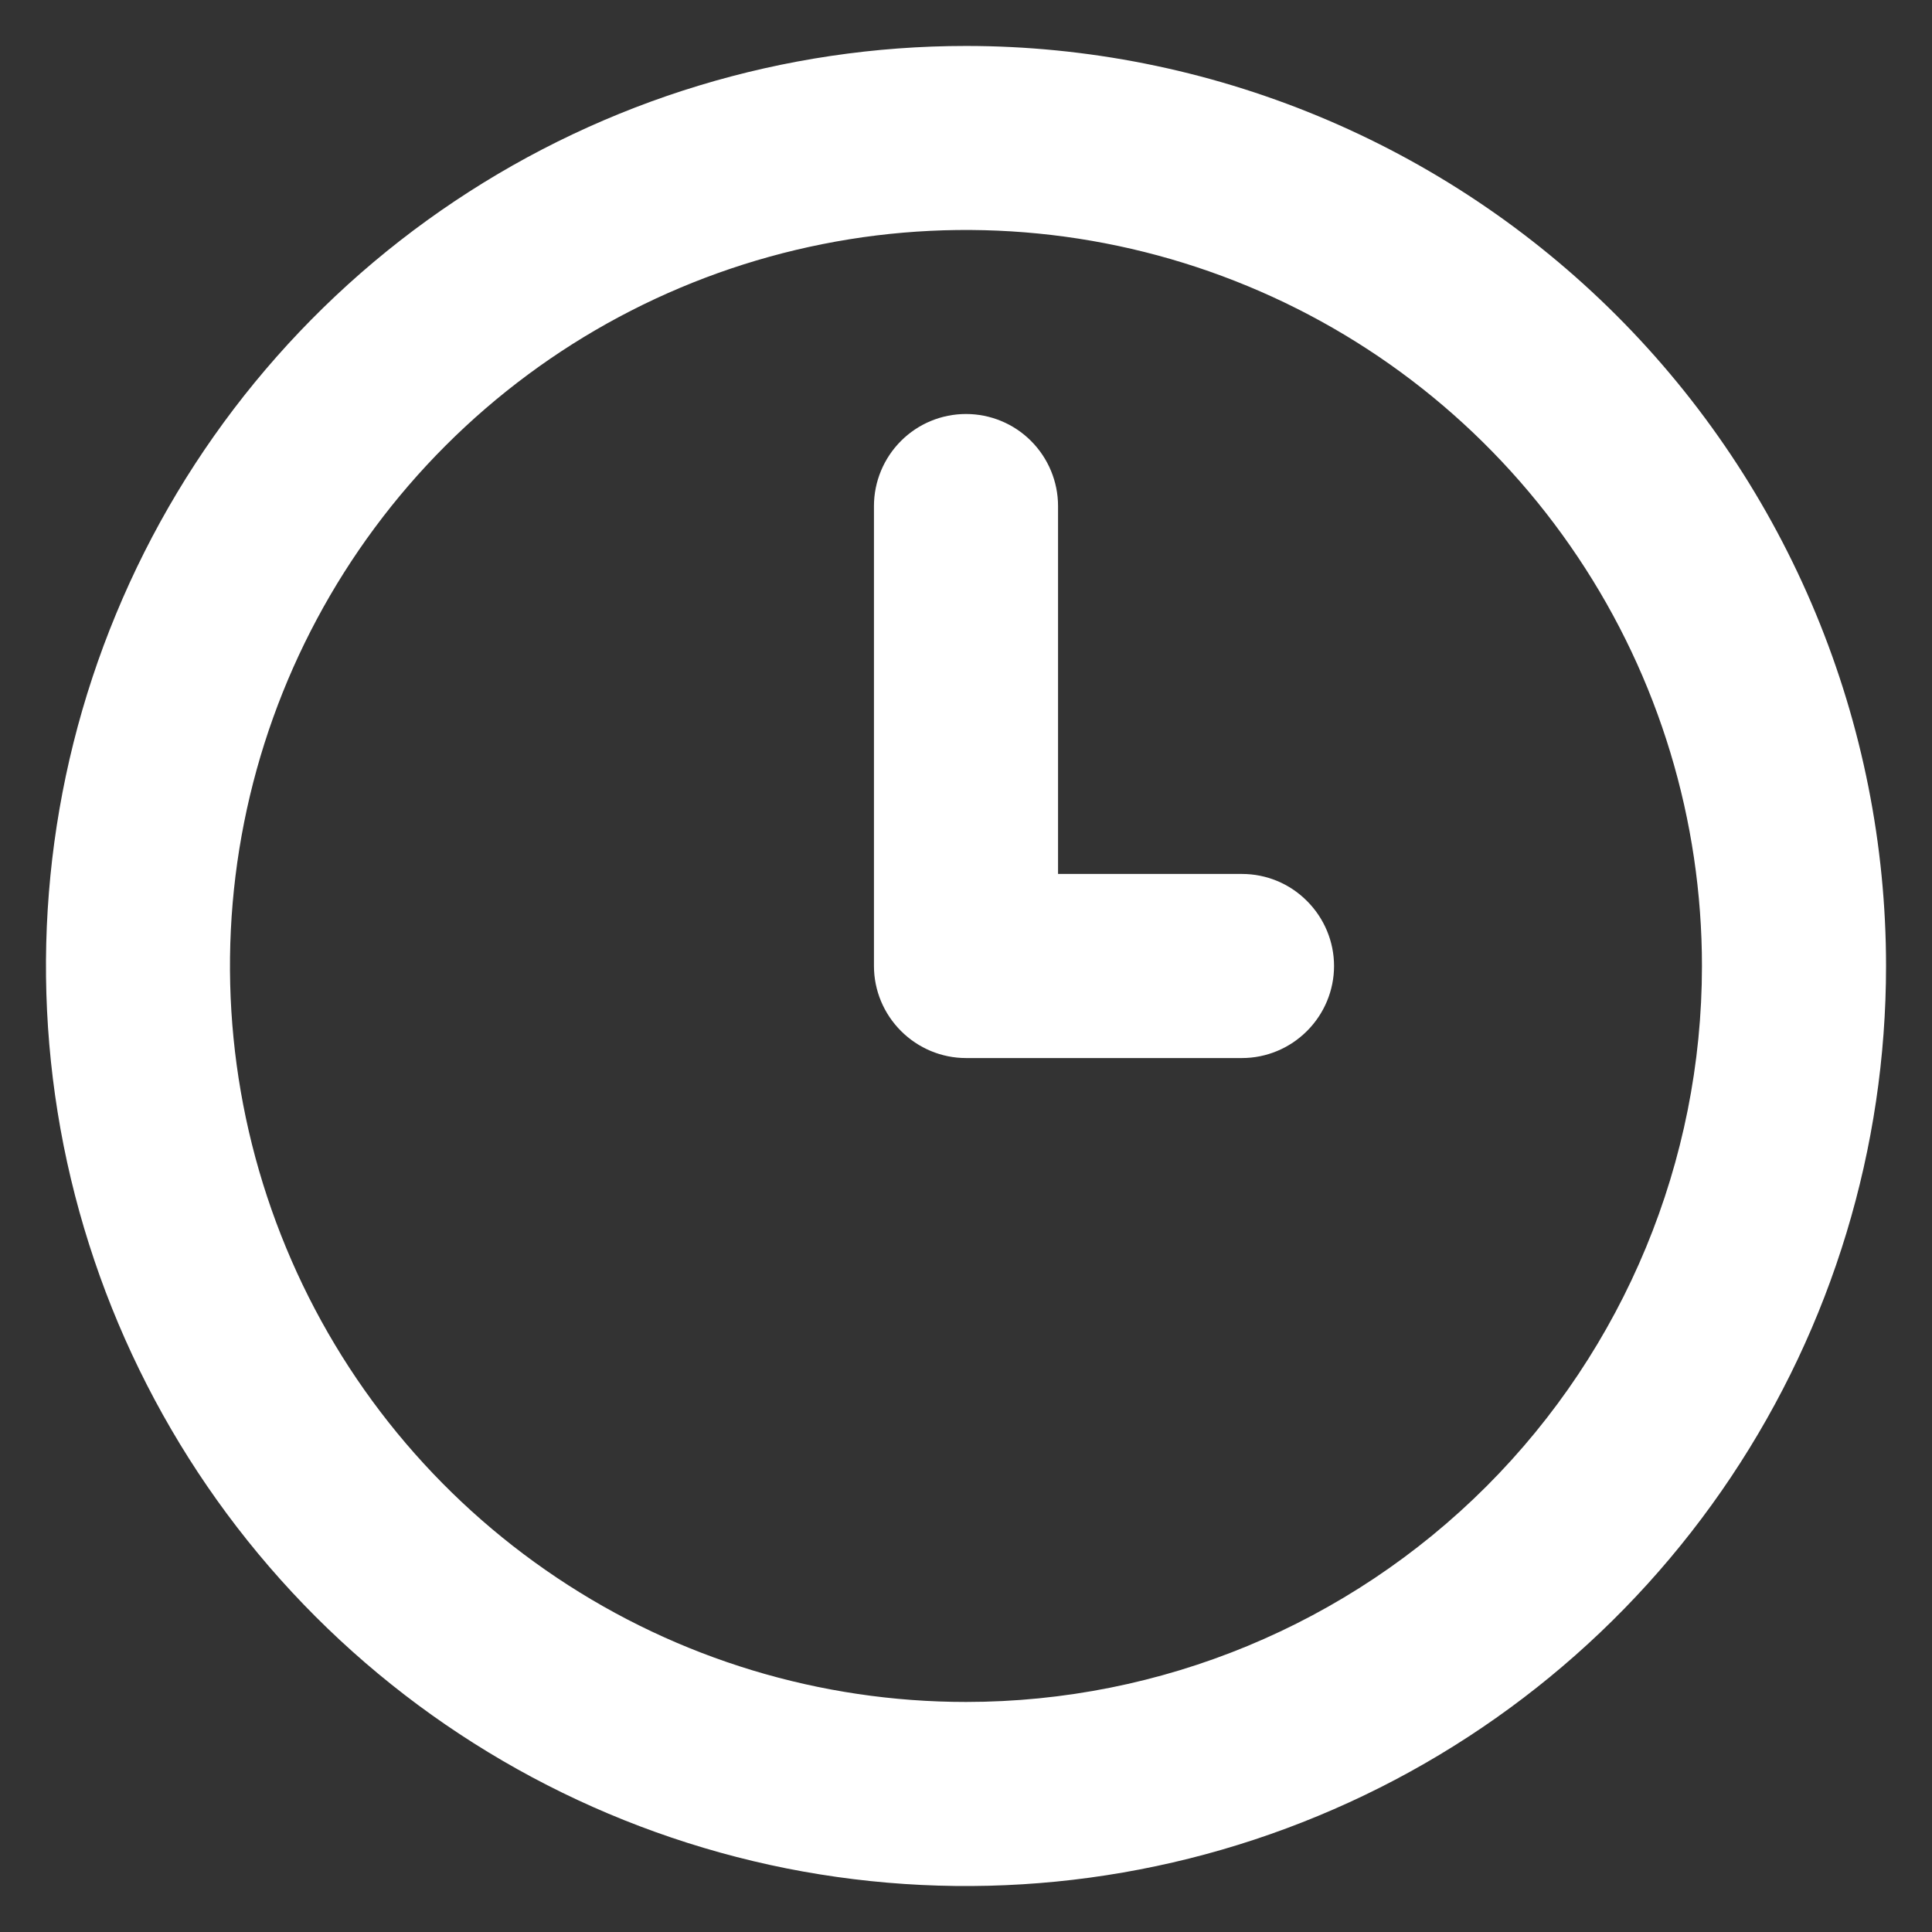 <svg width="14" height="14" viewBox="0 0 14 14" fill="none" xmlns="http://www.w3.org/2000/svg">
<rect x="0" y="0" width="14" height="14" fill="#333333" stroke="none"/>
<title>Clock Icon</title>
<path d="M9 6.333H7.667V3.667C7.667 3.49 7.596 3.32 7.471 3.195C7.346 3.07 7.177 3 7 3C6.823 3 6.654 3.07 6.529 3.195C6.404 3.32 6.333 3.49 6.333 3.667V7C6.333 7.177 6.404 7.346 6.529 7.471C6.654 7.596 6.823 7.667 7 7.667H9C9.177 7.667 9.346 7.596 9.471 7.471C9.596 7.346 9.667 7.177 9.667 7C9.667 6.823 9.596 6.654 9.471 6.529C9.346 6.403 9.177 6.333 9 6.333ZM7 0.333C5.681 0.333 4.393 0.724 3.296 1.457C2.2 2.189 1.345 3.231 0.841 4.449C0.336 5.667 0.204 7.007 0.461 8.301C0.719 9.594 1.354 10.782 2.286 11.714C3.218 12.646 4.406 13.281 5.699 13.539C6.993 13.796 8.333 13.664 9.551 13.159C10.769 12.655 11.811 11.8 12.543 10.704C13.276 9.607 13.667 8.318 13.667 7C13.667 6.124 13.494 5.258 13.159 4.449C12.824 3.64 12.333 2.905 11.714 2.286C11.095 1.667 10.36 1.176 9.551 0.841C8.742 0.506 7.875 0.333 7 0.333ZM7 12.333C5.945 12.333 4.914 12.021 4.037 11.434C3.16 10.848 2.476 10.015 2.073 9.041C1.669 8.066 1.563 6.994 1.769 5.959C1.975 4.925 2.483 3.975 3.229 3.229C3.975 2.483 4.925 1.975 5.96 1.769C6.994 1.563 8.066 1.669 9.041 2.073C10.015 2.476 10.848 3.16 11.434 4.037C12.021 4.914 12.333 5.945 12.333 7C12.333 8.414 11.771 9.771 10.771 10.771C9.771 11.771 8.415 12.333 7 12.333Z" fill="#ffffff"/>
</svg>
